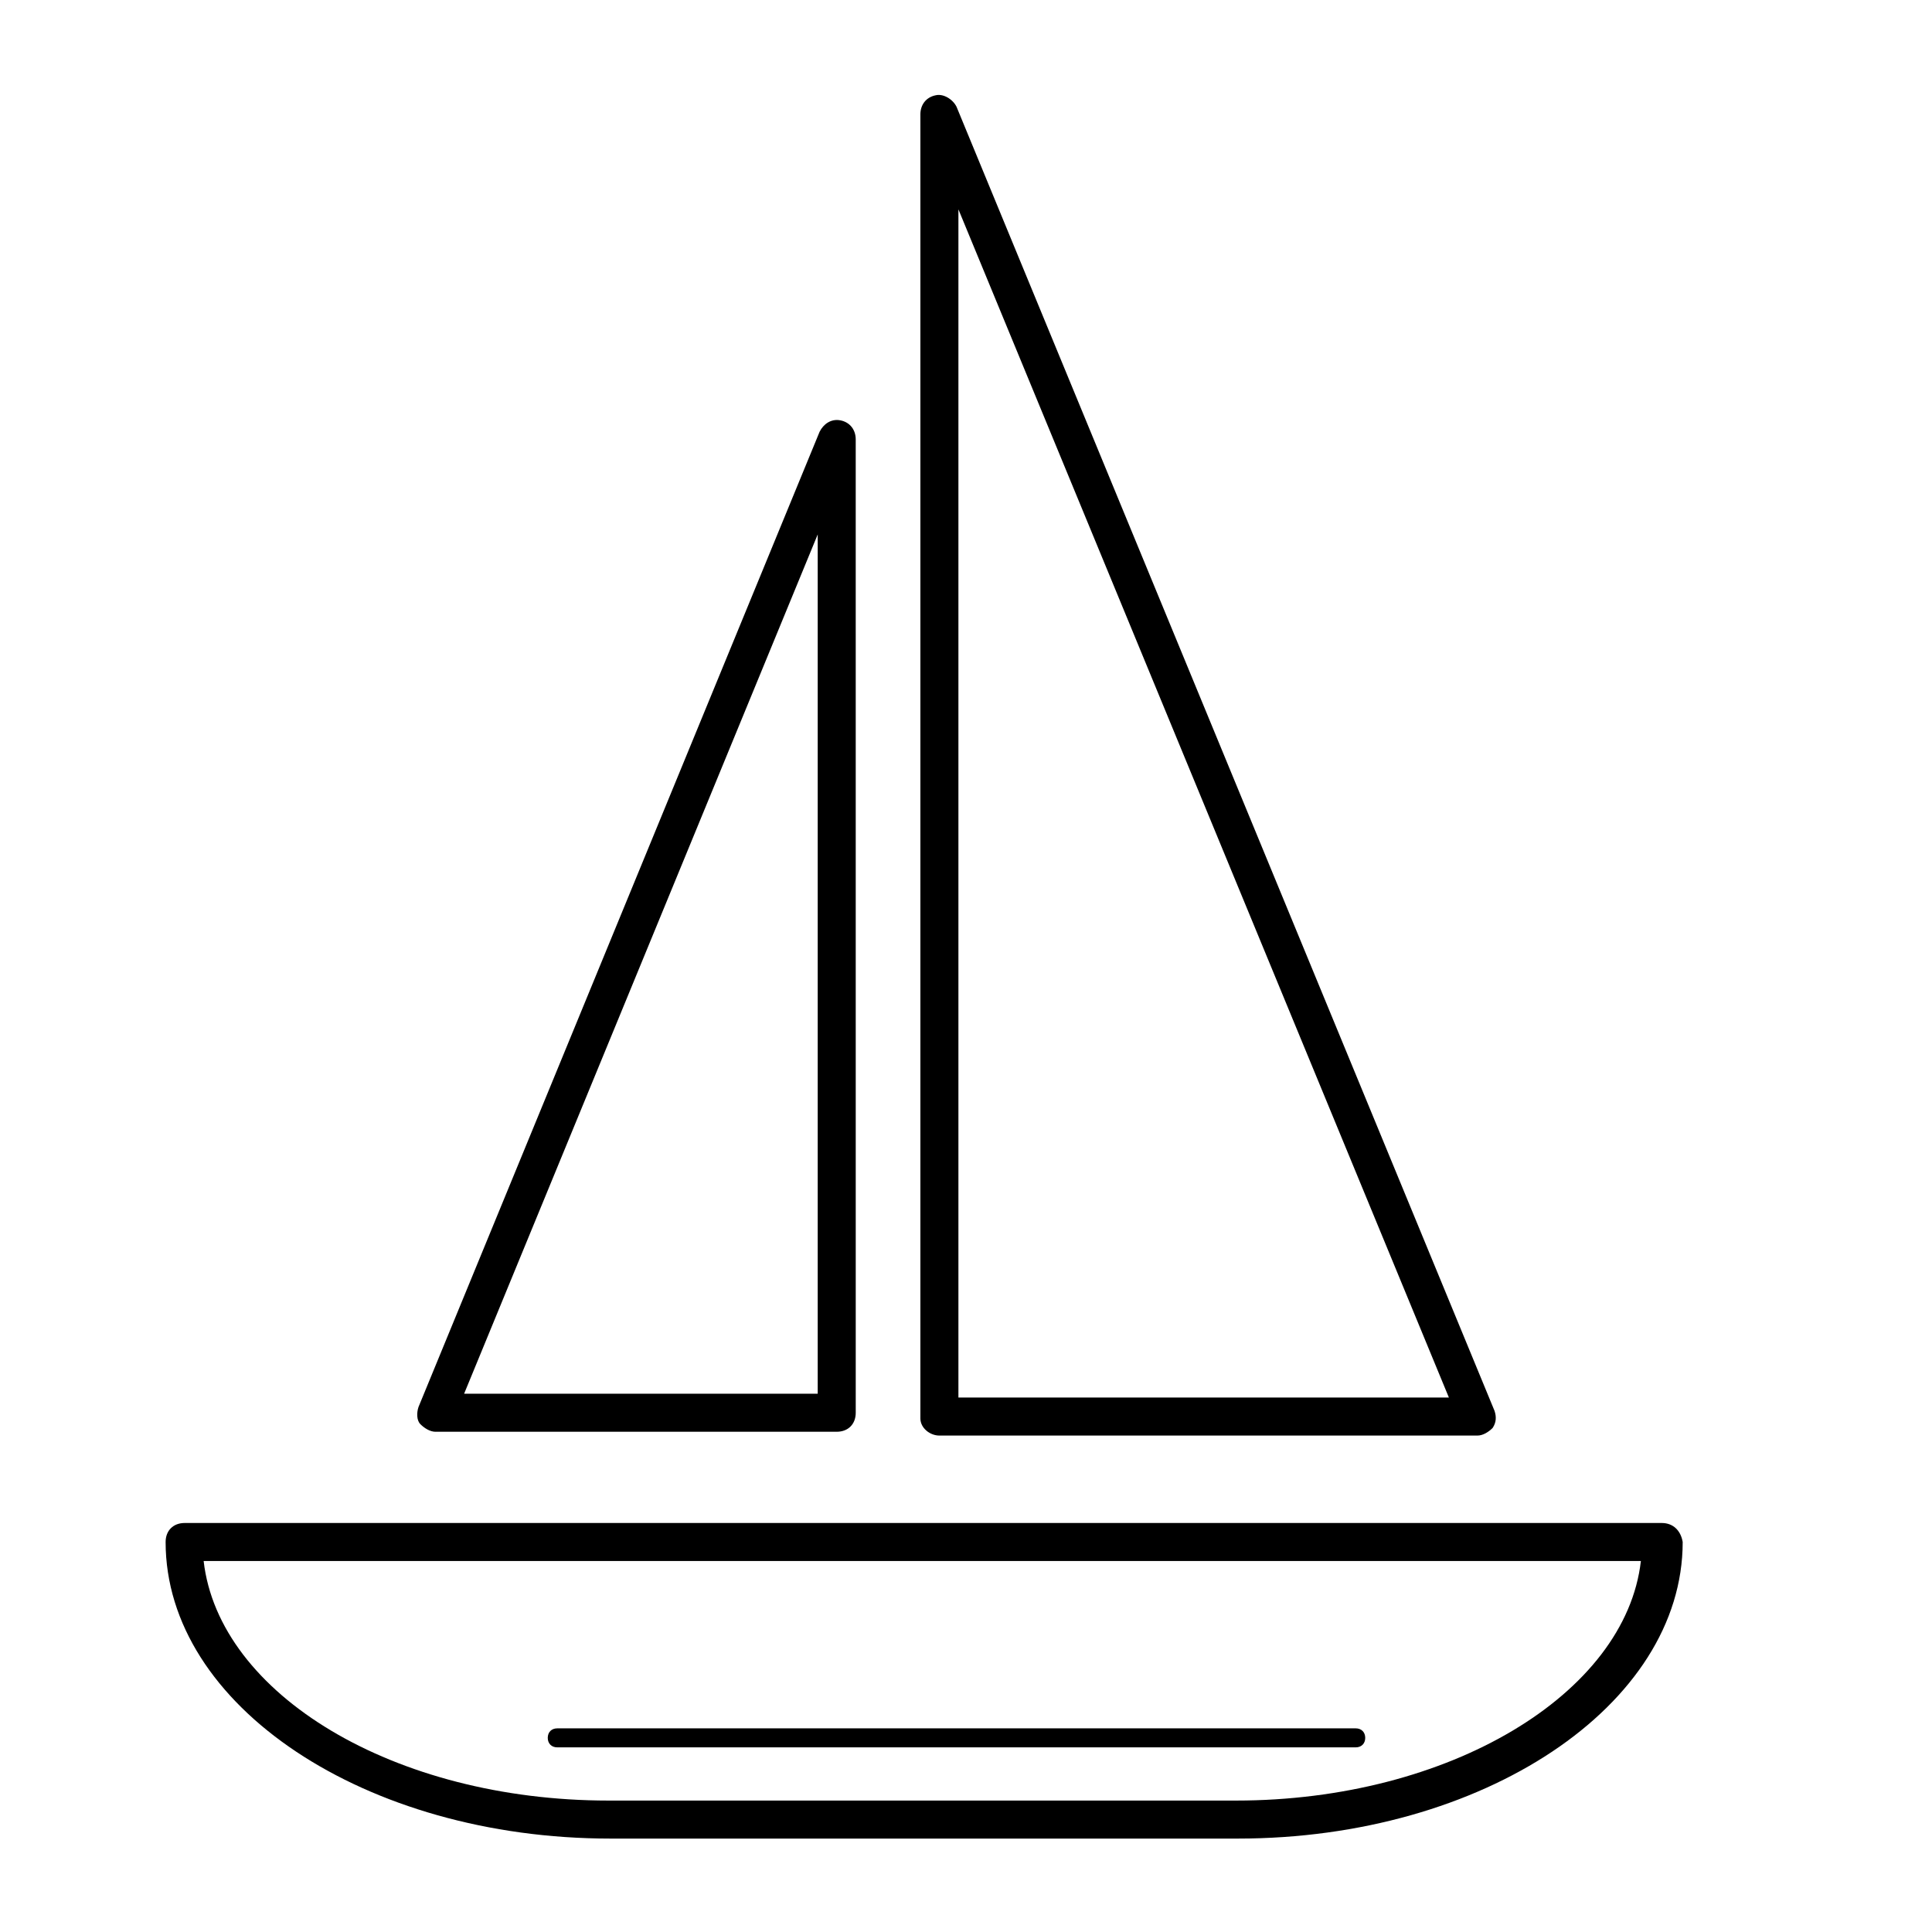 <?xml version="1.0" encoding="UTF-8"?>
<!-- Uploaded to: SVG Repo, www.svgrepo.com, Generator: SVG Repo Mixer Tools -->
<svg fill="#000000" width="800px" height="800px" version="1.1" viewBox="144 144 512 512" xmlns="http://www.w3.org/2000/svg">
 <g>
  <path d="m259.44 523.43h106.3c3.023 0 5.039-2.016 5.039-5.039l-0.004-257.95c0-2.519-1.512-4.535-4.031-5.039-2.519-0.504-4.535 1.008-5.543 3.023l-106.3 258.46c-0.504 1.512-0.504 3.527 0.504 4.535 1.008 1.008 2.519 2.016 4.031 2.016zm7.555-10.078 93.707-227.72v227.72z"/>
  <path d="m392.95 524.44h142.58c1.512 0 3.023-1.008 4.031-2.016 1.008-1.512 1.008-3.023 0.504-4.535l-142.58-345.61c-1.008-2.016-3.527-3.527-5.543-3.023-2.519 0.504-4.031 2.519-4.031 5.039v345.61c0 2.519 2.519 4.535 5.039 4.535zm5.039-324.96 129.98 314.88h-129.98z"/>
  <path d="m584.39 547.61h-391.46c-3.023 0-5.039 2.016-5.039 5.039 0 43.328 52.898 78.594 117.89 78.594h166.26c64.992 0 117.89-35.266 117.89-78.594-0.504-3.023-2.519-5.039-5.539-5.039zm-279.11 73.559c-56.93 0-103.28-28.215-107.31-63.48h380.88c-4.031 35.266-50.883 63.48-107.31 63.48z"/>
  <path d="m503.28 602.03h-211.6c-1.512 0-2.519 1.008-2.519 2.519s1.008 2.519 2.519 2.519h211.6c1.512 0 2.519-1.008 2.519-2.519-0.004-1.512-1.012-2.519-2.519-2.519z"/>
 </g>
</svg>